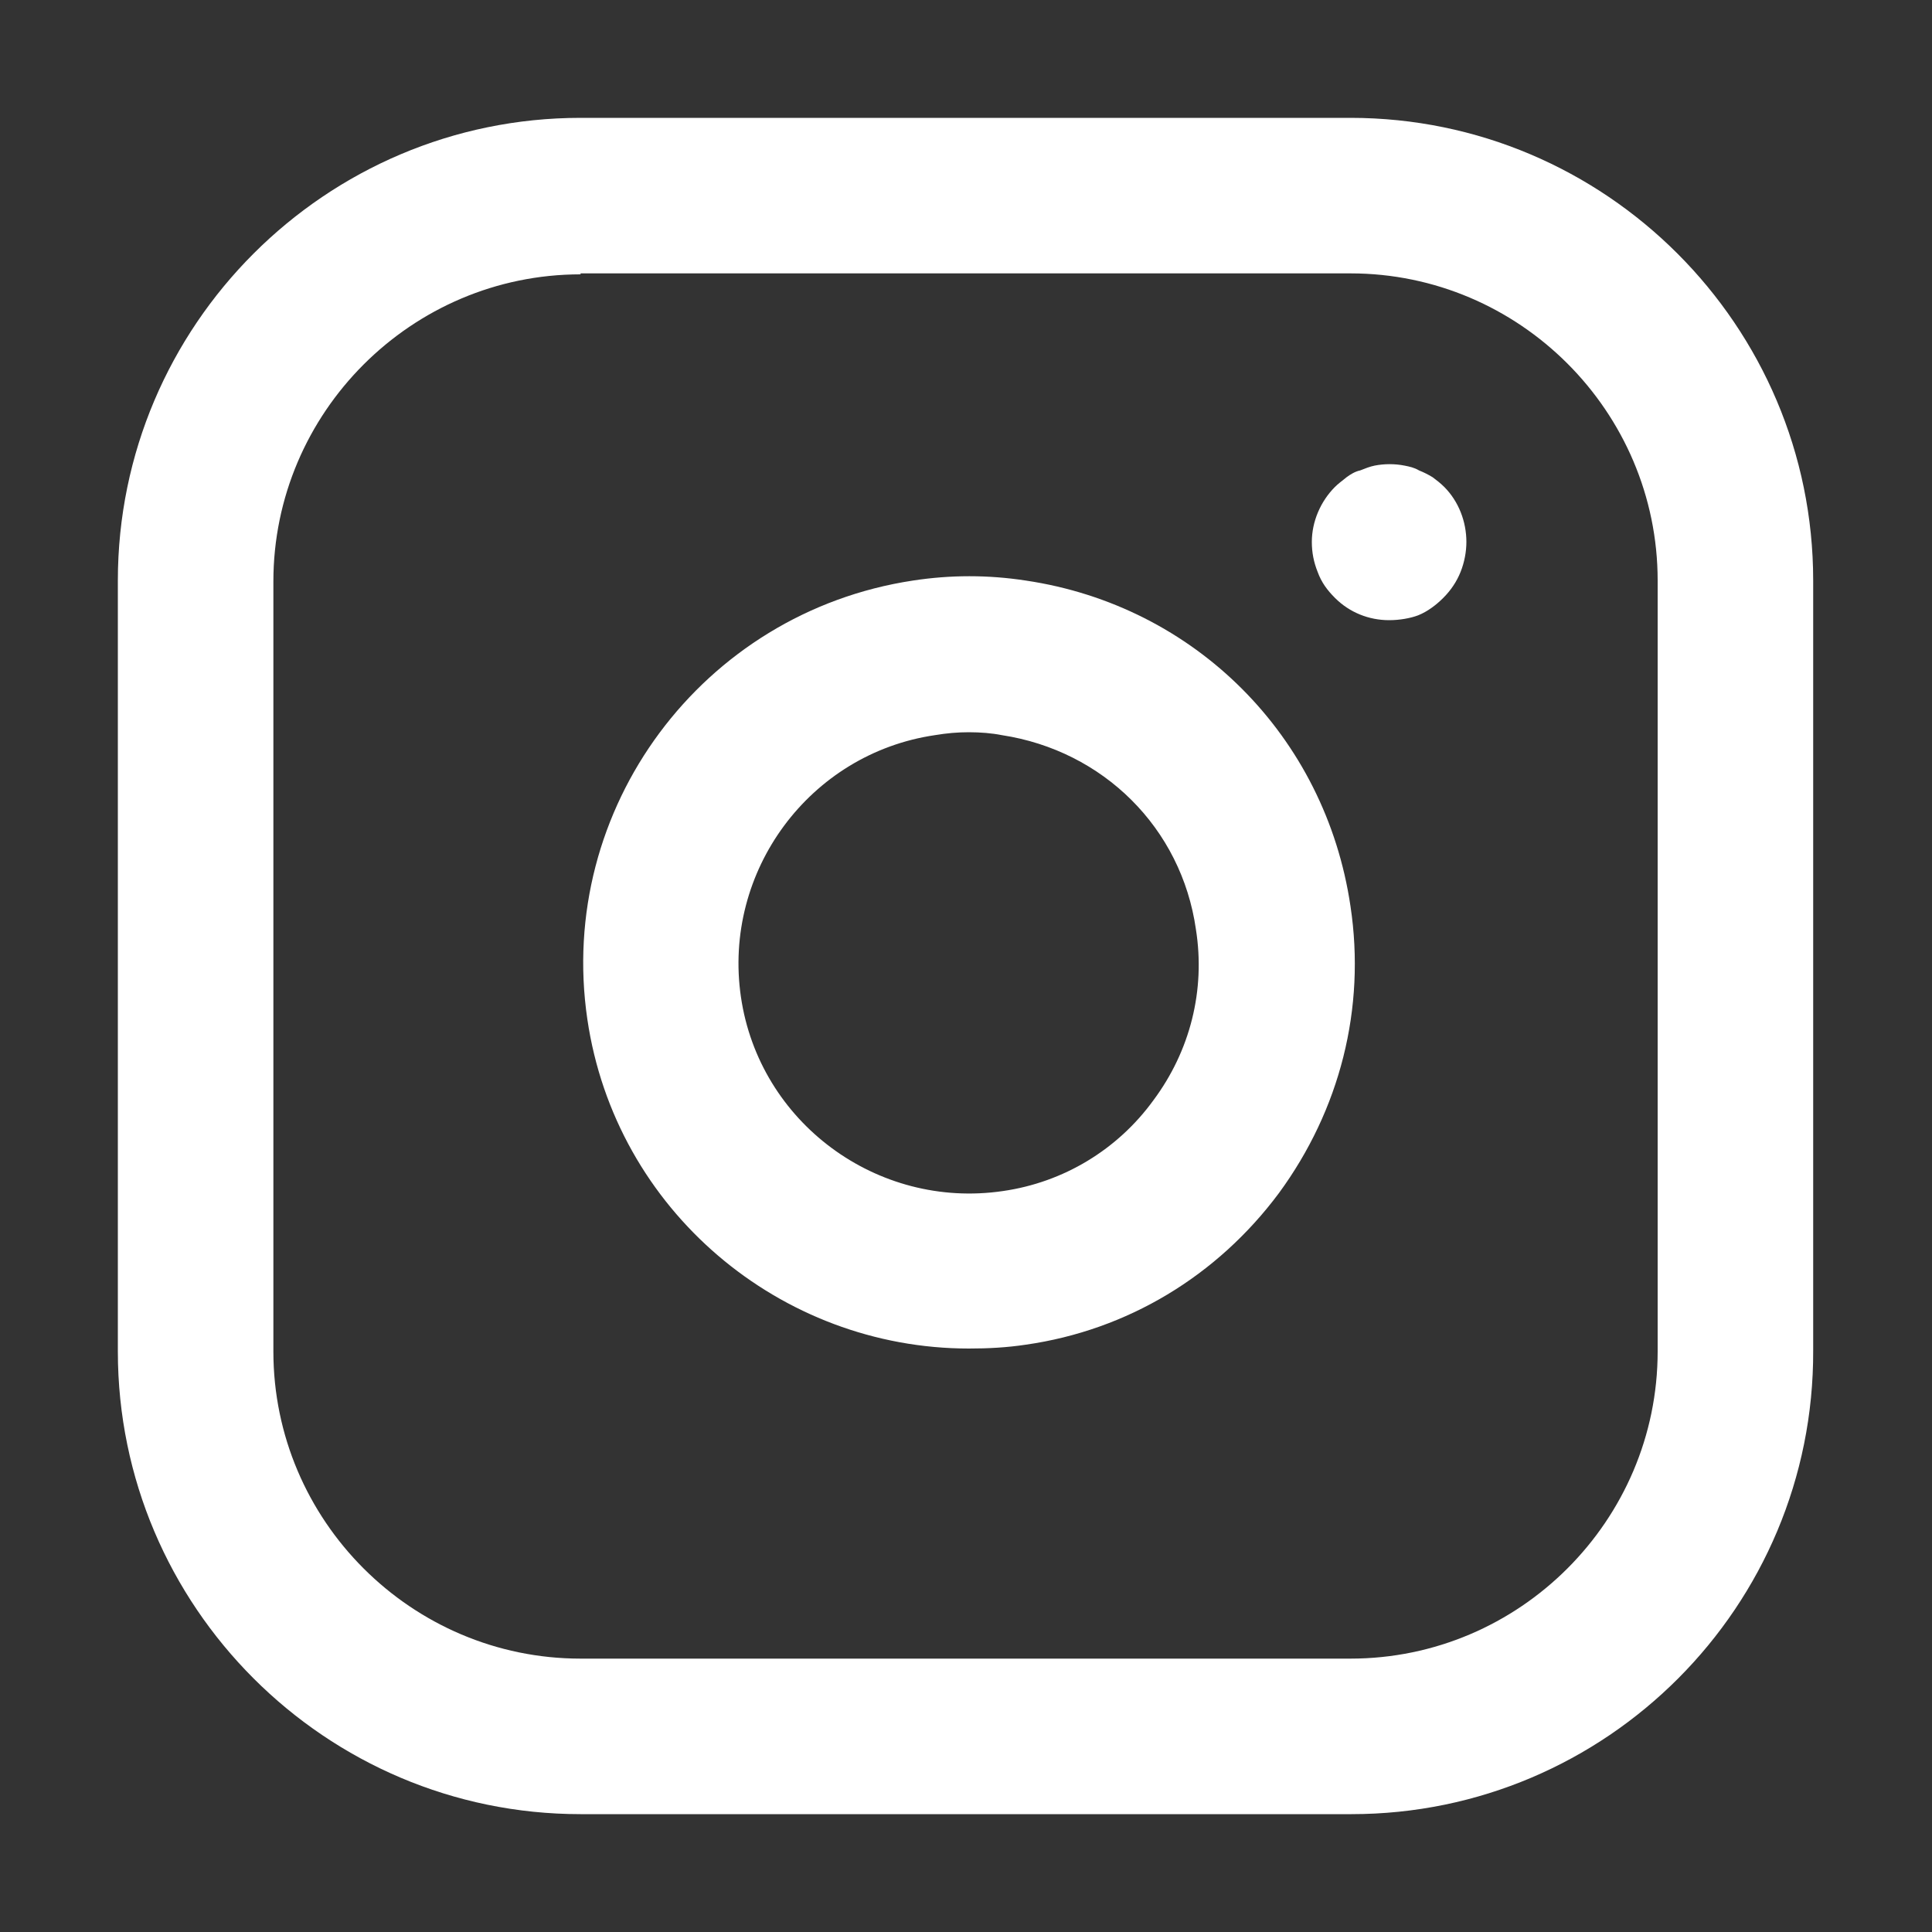 <?xml version="1.0" encoding="utf-8"?>
<!-- Generator: Adobe Illustrator 27.8.0, SVG Export Plug-In . SVG Version: 6.00 Build 0)  -->
<svg version="1.1" id="Calque_1" xmlns="http://www.w3.org/2000/svg" xmlns:xlink="http://www.w3.org/1999/xlink" x="0px" y="0px"
	 viewBox="0 0 200 200" style="enable-background:new 0 0 200 200;" xml:space="preserve">
<rect x="0" y="0" width="200" height="200" fill="#333333" stroke="none"/>
<style type="text/css">
	.st0{fill:#FFFFFF;}
</style>
<g id="Icon_feather-instagram" transform="translate(-2 -2)">
	<path class="st0" d="M141.9,189.8H62.1c-26.4,0-47.9-21.5-47.9-47.9V62.1c0-26.4,21.5-47.9,47.9-47.9h79.7
		c26.4,0,47.9,21.5,47.9,47.9v79.7C189.8,168.3,168.3,189.8,141.9,189.8z M62.1,30.4c-17.5,0-31.8,14.3-31.8,31.8v79.7
		c0,17.5,14.3,31.8,31.8,31.8h79.7c17.5,0,31.8-14.3,31.8-31.8V62.1c0-17.5-14.3-31.8-31.8-31.8H62.1V30.4z"/>
	<path class="st0" d="M102.3,141.6c-19.5,0-36.6-14.3-39.5-34.1c-3.2-21.8,11.9-42.1,33.7-45.4c3.9-0.6,7.8-0.6,11.7,0
		c17.5,2.6,31,16.1,33.6,33.7l0,0c1.6,10.6-1.1,21.1-7.4,29.7c-6.4,8.6-15.7,14.2-26.2,15.7C106.2,141.5,104.3,141.6,102.3,141.6z
		 M102.3,77.8c-1.2,0-2.3,0.1-3.5,0.3c-13,1.9-22,14.1-20.1,27.1s14.1,22,27.1,20.1c6.3-0.9,11.9-4.3,15.6-9.4
		c3.8-5.1,5.4-11.4,4.4-17.7l0,0c-1.5-10.5-9.6-18.5-20.1-20.1C104.7,77.9,103.5,77.8,102.3,77.8z"/>
	<path class="st0" d="M145.8,66.2c-2.1,0-4.1-0.8-5.6-2.3c-0.8-0.8-1.4-1.6-1.8-2.7c-0.4-1-0.6-2-0.6-3.1c0-2.1,0.9-4.2,2.4-5.7
		c0.3-0.3,0.7-0.6,1.2-1c0.4-0.3,0.9-0.6,1.4-0.7c0.5-0.2,1-0.4,1.5-0.5c1-0.2,2.1-0.2,3.1,0c0.5,0.1,1,0.2,1.5,0.5
		c0.5,0.2,0.9,0.4,1.4,0.7c0.4,0.3,0.8,0.6,1.2,1c1.5,1.5,2.3,3.6,2.3,5.7c0,1-0.2,2.1-0.6,3.1c-0.4,1-1,1.9-1.8,2.7
		c-0.7,0.7-1.6,1.4-2.6,1.8C148,66,146.9,66.2,145.8,66.2z"/>
</g>
</svg>
